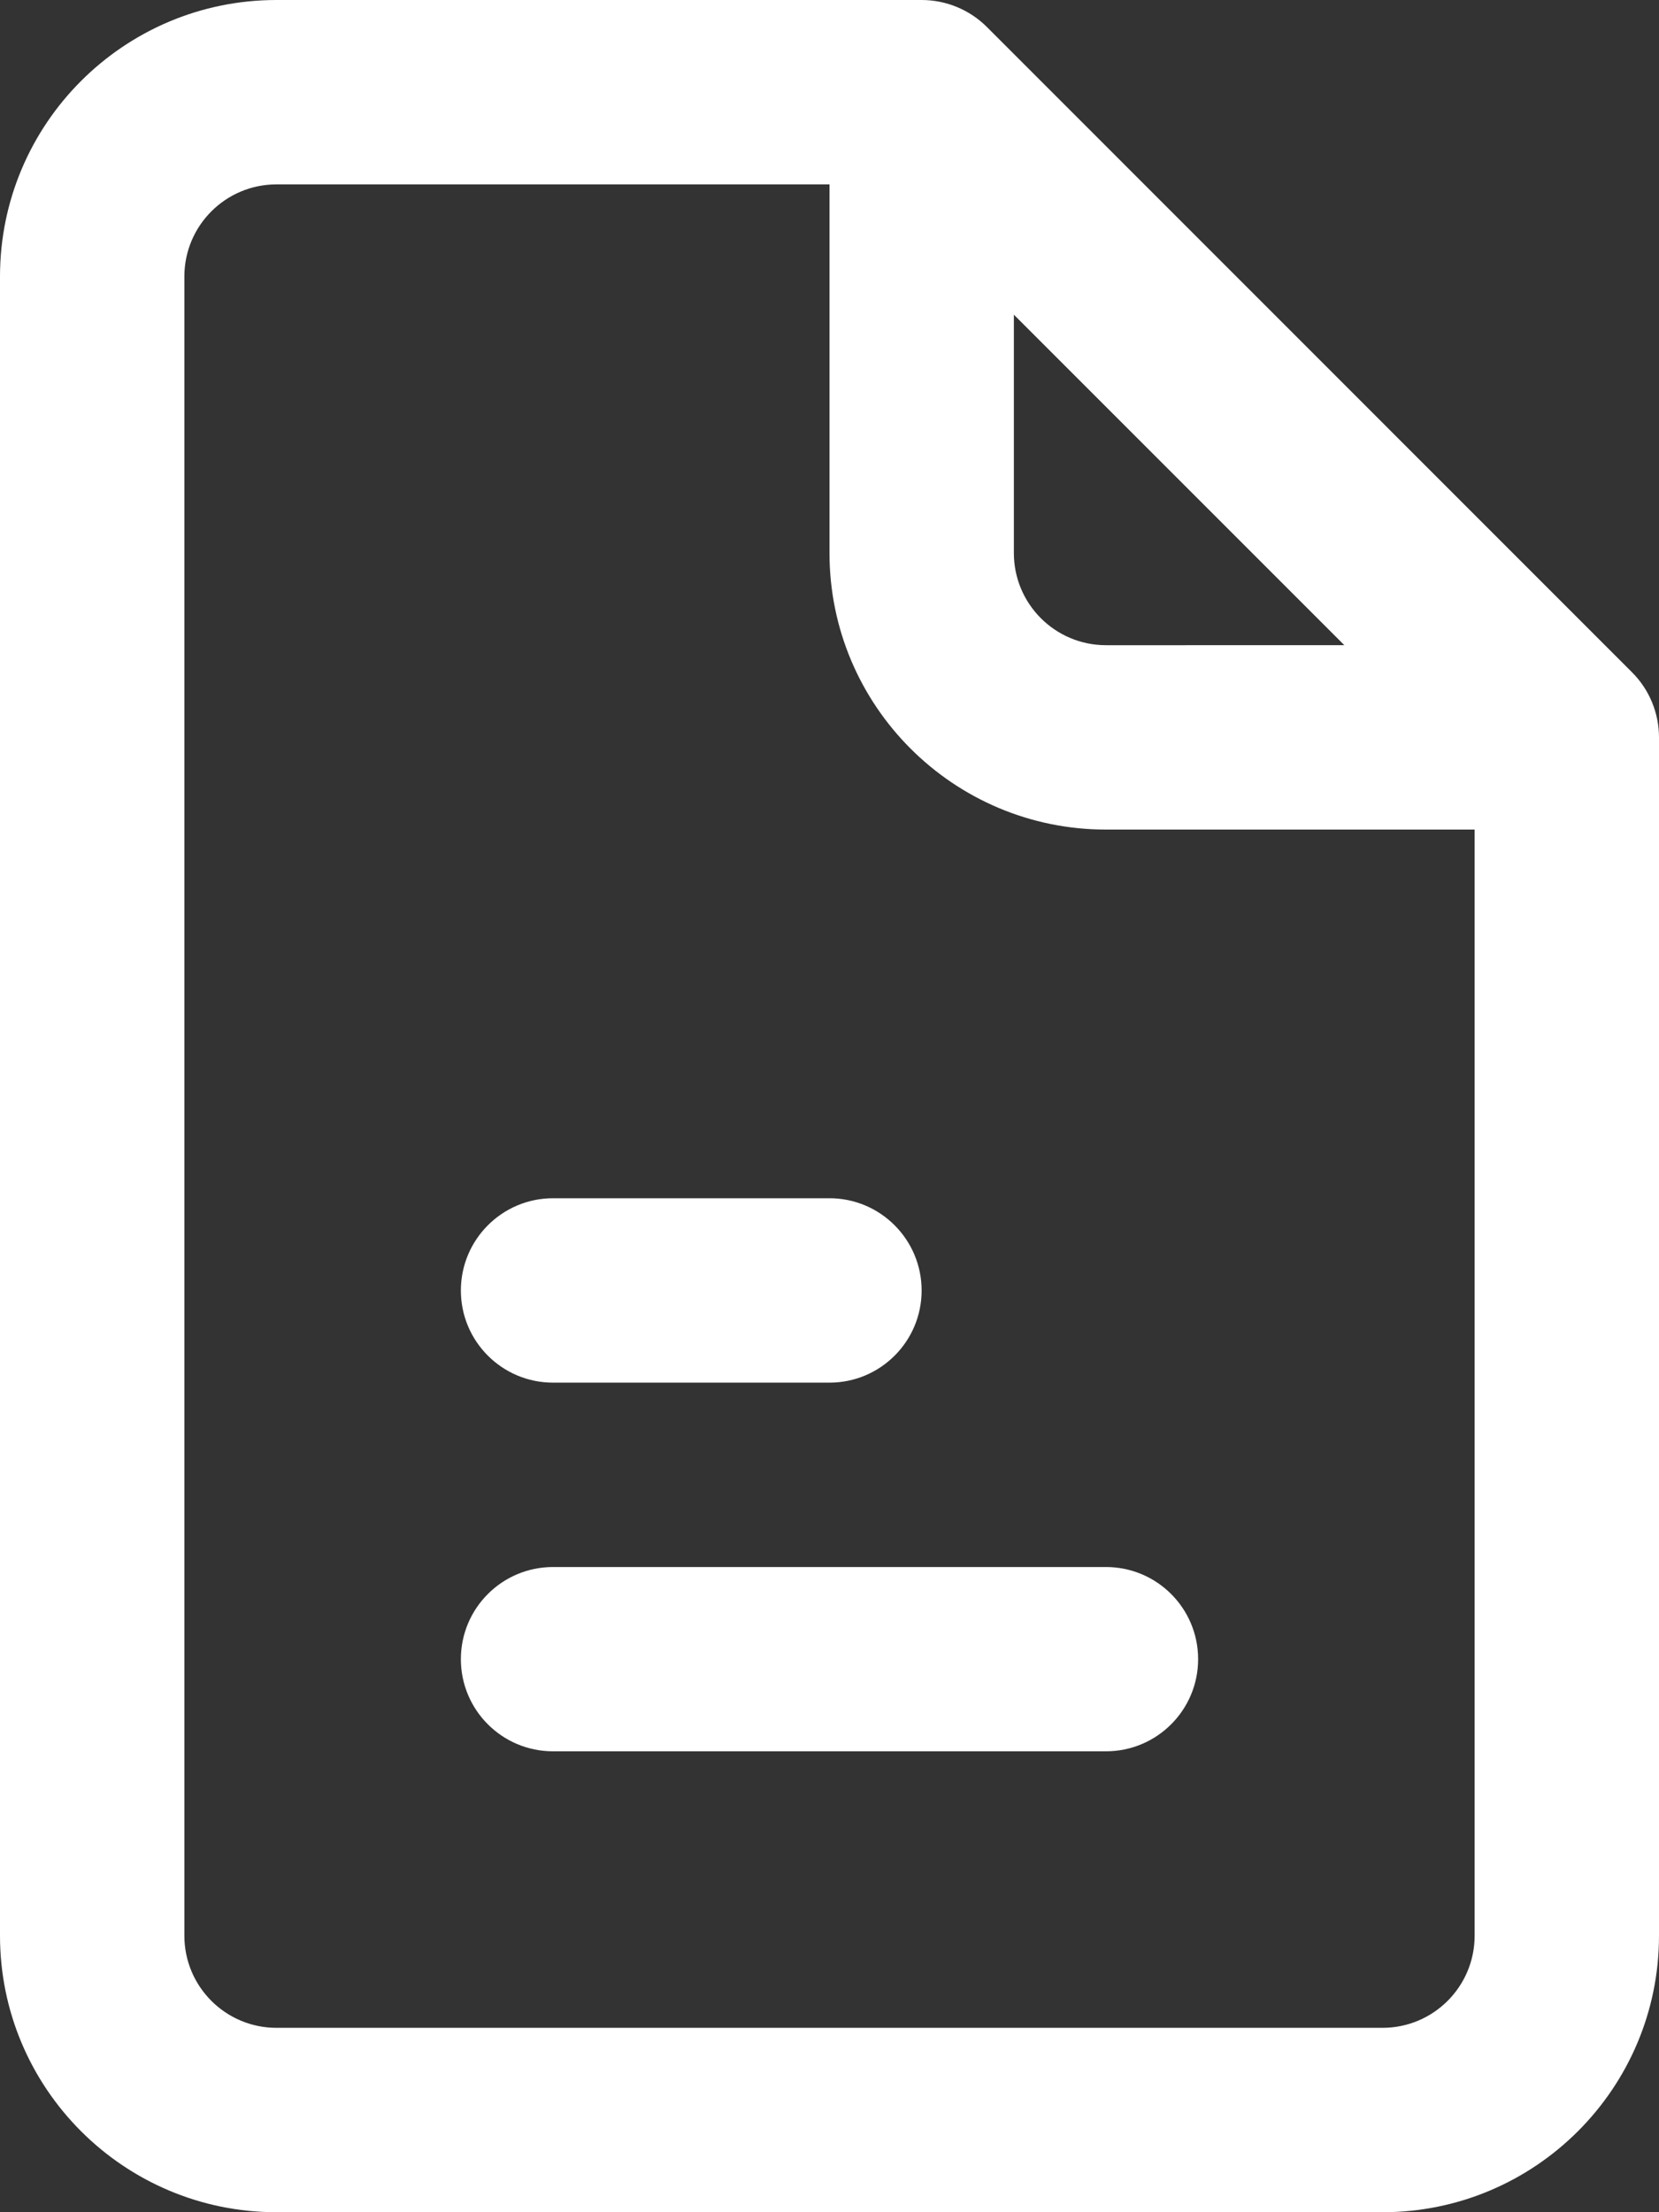 <svg xmlns="http://www.w3.org/2000/svg" width="15" height="20" viewBox="0 0 15 20">
    <rect x="0" y="0" width="15" height="20" fill="#333333" stroke="none"/>
    <path fill="#FFF" fill-rule="evenodd" d="M2.5 1.667c-.46 0-.833.373-.833.833v15c0 .46.373.833.833.833h10c.46 0 .833-.373.833-.833v-10H10C8.62 7.5 7.5 6.38 7.5 5V1.667h-5zm6.667 1.178l2.988 2.988H10c-.46 0-.833-.373-.833-.833V2.845zM0 2.5C0 1.12 1.12 0 2.5 0h5.833c.221 0 .434.088.59.244l5.833 5.834c.156.155.244.368.244.589V17.5c0 1.38-1.12 2.5-2.5 2.5h-10C1.12 20 0 18.88 0 17.5v-15zm4.167 9.167c0-.46.373-.834.833-.834h2.5c.46 0 .833.374.833.834 0 .46-.373.833-.833.833H5c-.46 0-.833-.373-.833-.833zm0 3.333c0-.46.373-.833.833-.833h5c.46 0 .833.373.833.833 0 .46-.373.833-.833.833H5c-.46 0-.833-.373-.833-.833z"/>
</svg>
